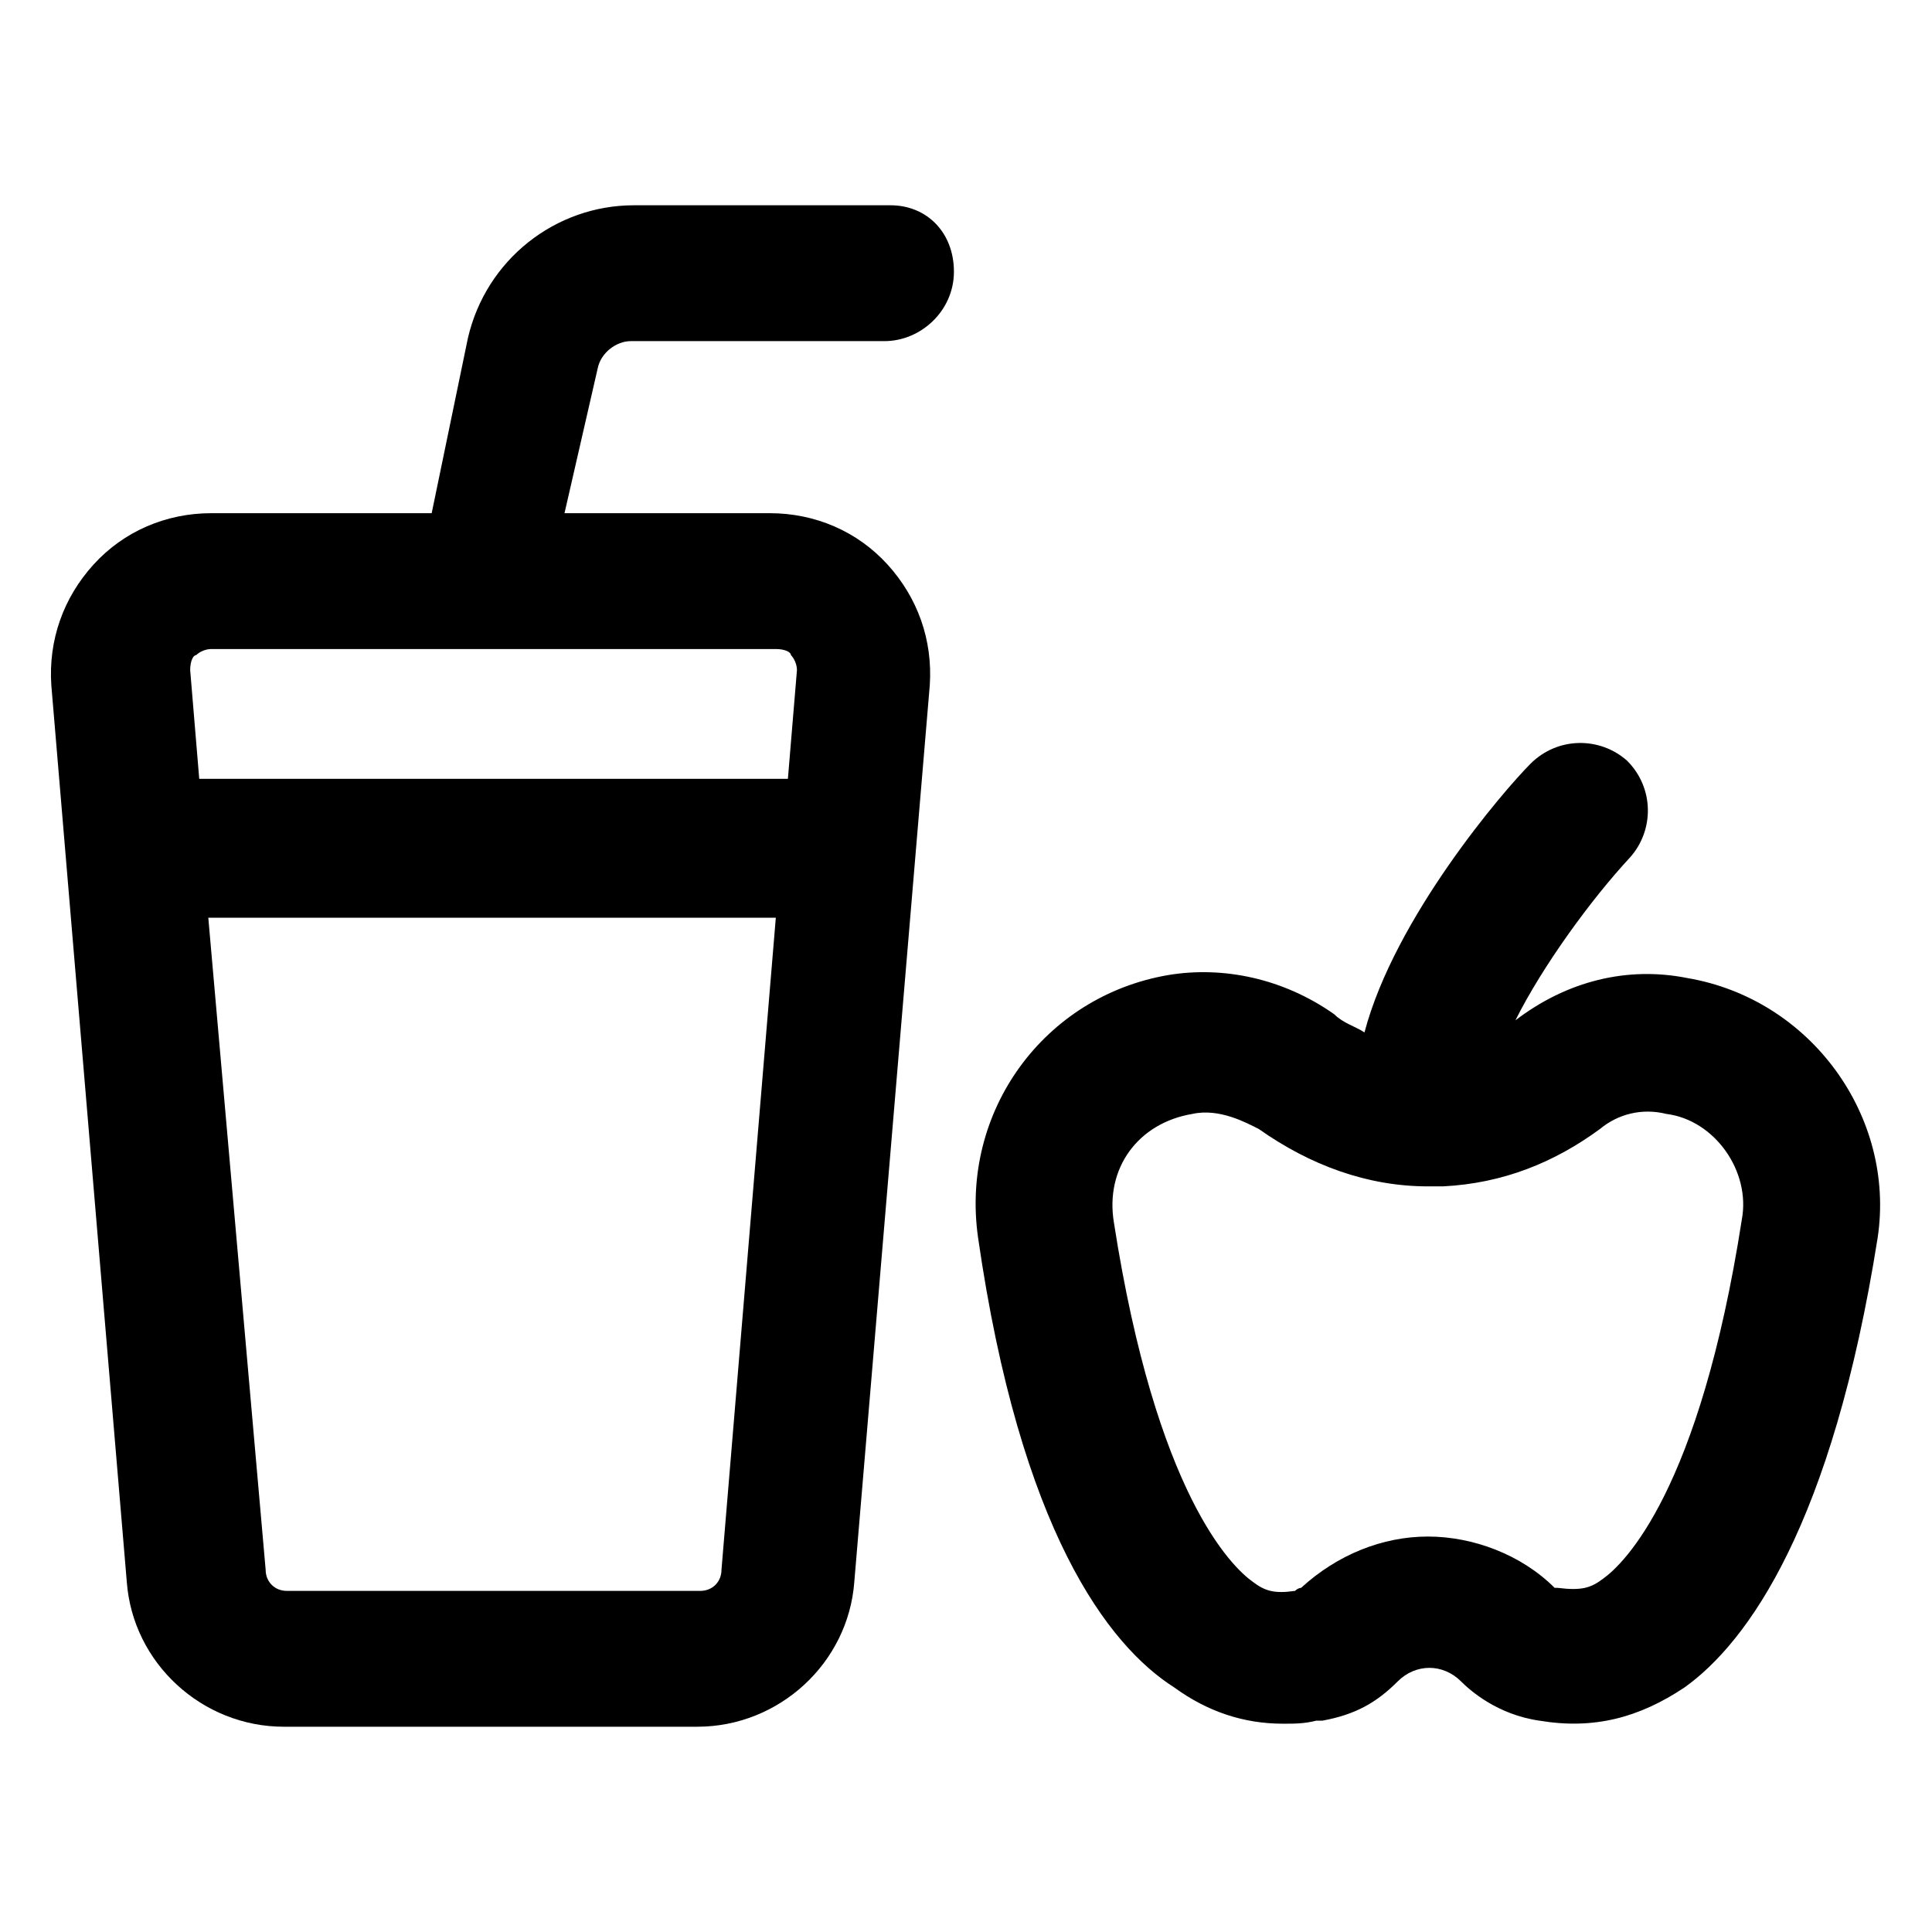 <?xml version="1.0" encoding="utf-8"?>
<!-- Generator: Adobe Illustrator 22.0.0, SVG Export Plug-In . SVG Version: 6.00 Build 0)  -->
<svg version="1.1" id="lni_lni-fresh-juice" xmlns="http://www.w3.org/2000/svg" xmlns:xlink="http://www.w3.org/1999/xlink"
	 x="0px" y="0px" viewBox="0 0 64 64" style="enable-background:new 0 0 64 64;" xml:space="preserve">
<g>
	<path d="M55.9,32.4c-2-0.4-4,0.1-5.7,1.4c0,0,0,0,0,0c0.9-1.8,2.5-4,3.8-5.4c0.8-0.9,0.8-2.3-0.1-3.2c-0.9-0.8-2.3-0.8-3.2,0.1
		c-0.9,0.9-4.5,5.1-5.5,8.9c-0.3-0.2-0.7-0.3-1-0.6c-1.7-1.2-3.7-1.6-5.5-1.3c-4.1,0.7-6.9,4.5-6.3,8.7c1.4,9.7,4.3,13.5,6.5,14.9
		c1.1,0.8,2.3,1.2,3.6,1.2c0.4,0,0.7,0,1.1-0.1l0.2,0c1.1-0.2,1.8-0.6,2.5-1.3c0.6-0.6,1.5-0.6,2.1,0c0.3,0.3,1.2,1.1,2.6,1.3
		c1.8,0.3,3.3-0.1,4.8-1.1c2.1-1.5,4.9-5.4,6.4-14.9l0,0C62.8,37,60,33.1,55.9,32.4z M57.7,40.4c-1.4,9-3.9,11.4-4.6,11.9
		c-0.4,0.3-0.7,0.4-1.5,0.3l-0.1,0c0,0,0,0,0,0c-1.1-1.1-2.7-1.7-4.2-1.7c-1.5,0-3,0.6-4.2,1.7c0,0-0.1,0-0.2,0.1
		c-0.7,0.1-1,0-1.4-0.3c-0.7-0.5-3.2-2.9-4.6-11.9c-0.3-1.8,0.8-3.3,2.6-3.6c0.9-0.2,1.8,0.3,2.2,0.5c1.7,1.2,3.6,1.9,5.6,1.9l0.5,0
		c2-0.1,3.7-0.8,5.2-1.9c0.6-0.5,1.4-0.7,2.2-0.5C56.8,37.1,58,38.8,57.7,40.4z"/>
	<path d="M29.5,6.8H21c-2.6,0-4.9,1.8-5.5,4.4L14.3,17H7c-1.5,0-2.9,0.6-3.9,1.7c-1,1.1-1.5,2.5-1.4,4l2.5,29.7
		c0.2,2.7,2.5,4.8,5.2,4.8h13.7c2.7,0,5-2.1,5.2-4.8l2.5-29.7c0.1-1.5-0.4-2.9-1.4-4c-1-1.1-2.4-1.7-3.9-1.7h-6.8l1.1-4.8
		c0.1-0.5,0.6-0.9,1.1-0.9h8.4c1.2,0,2.3-1,2.3-2.3S30.7,6.8,29.5,6.8z M23.2,52.7H9.5c-0.4,0-0.7-0.3-0.7-0.7L6.9,30.4h18.8
		L23.9,52C23.9,52.4,23.6,52.7,23.2,52.7z M26.2,21.7c0.1,0.1,0.2,0.3,0.2,0.5l-0.3,3.6H6.6l-0.3-3.6c0-0.3,0.1-0.5,0.2-0.5
		c0.1-0.1,0.3-0.2,0.5-0.2h18.7C26,21.5,26.2,21.6,26.2,21.7z"/>
</g>
</svg>
